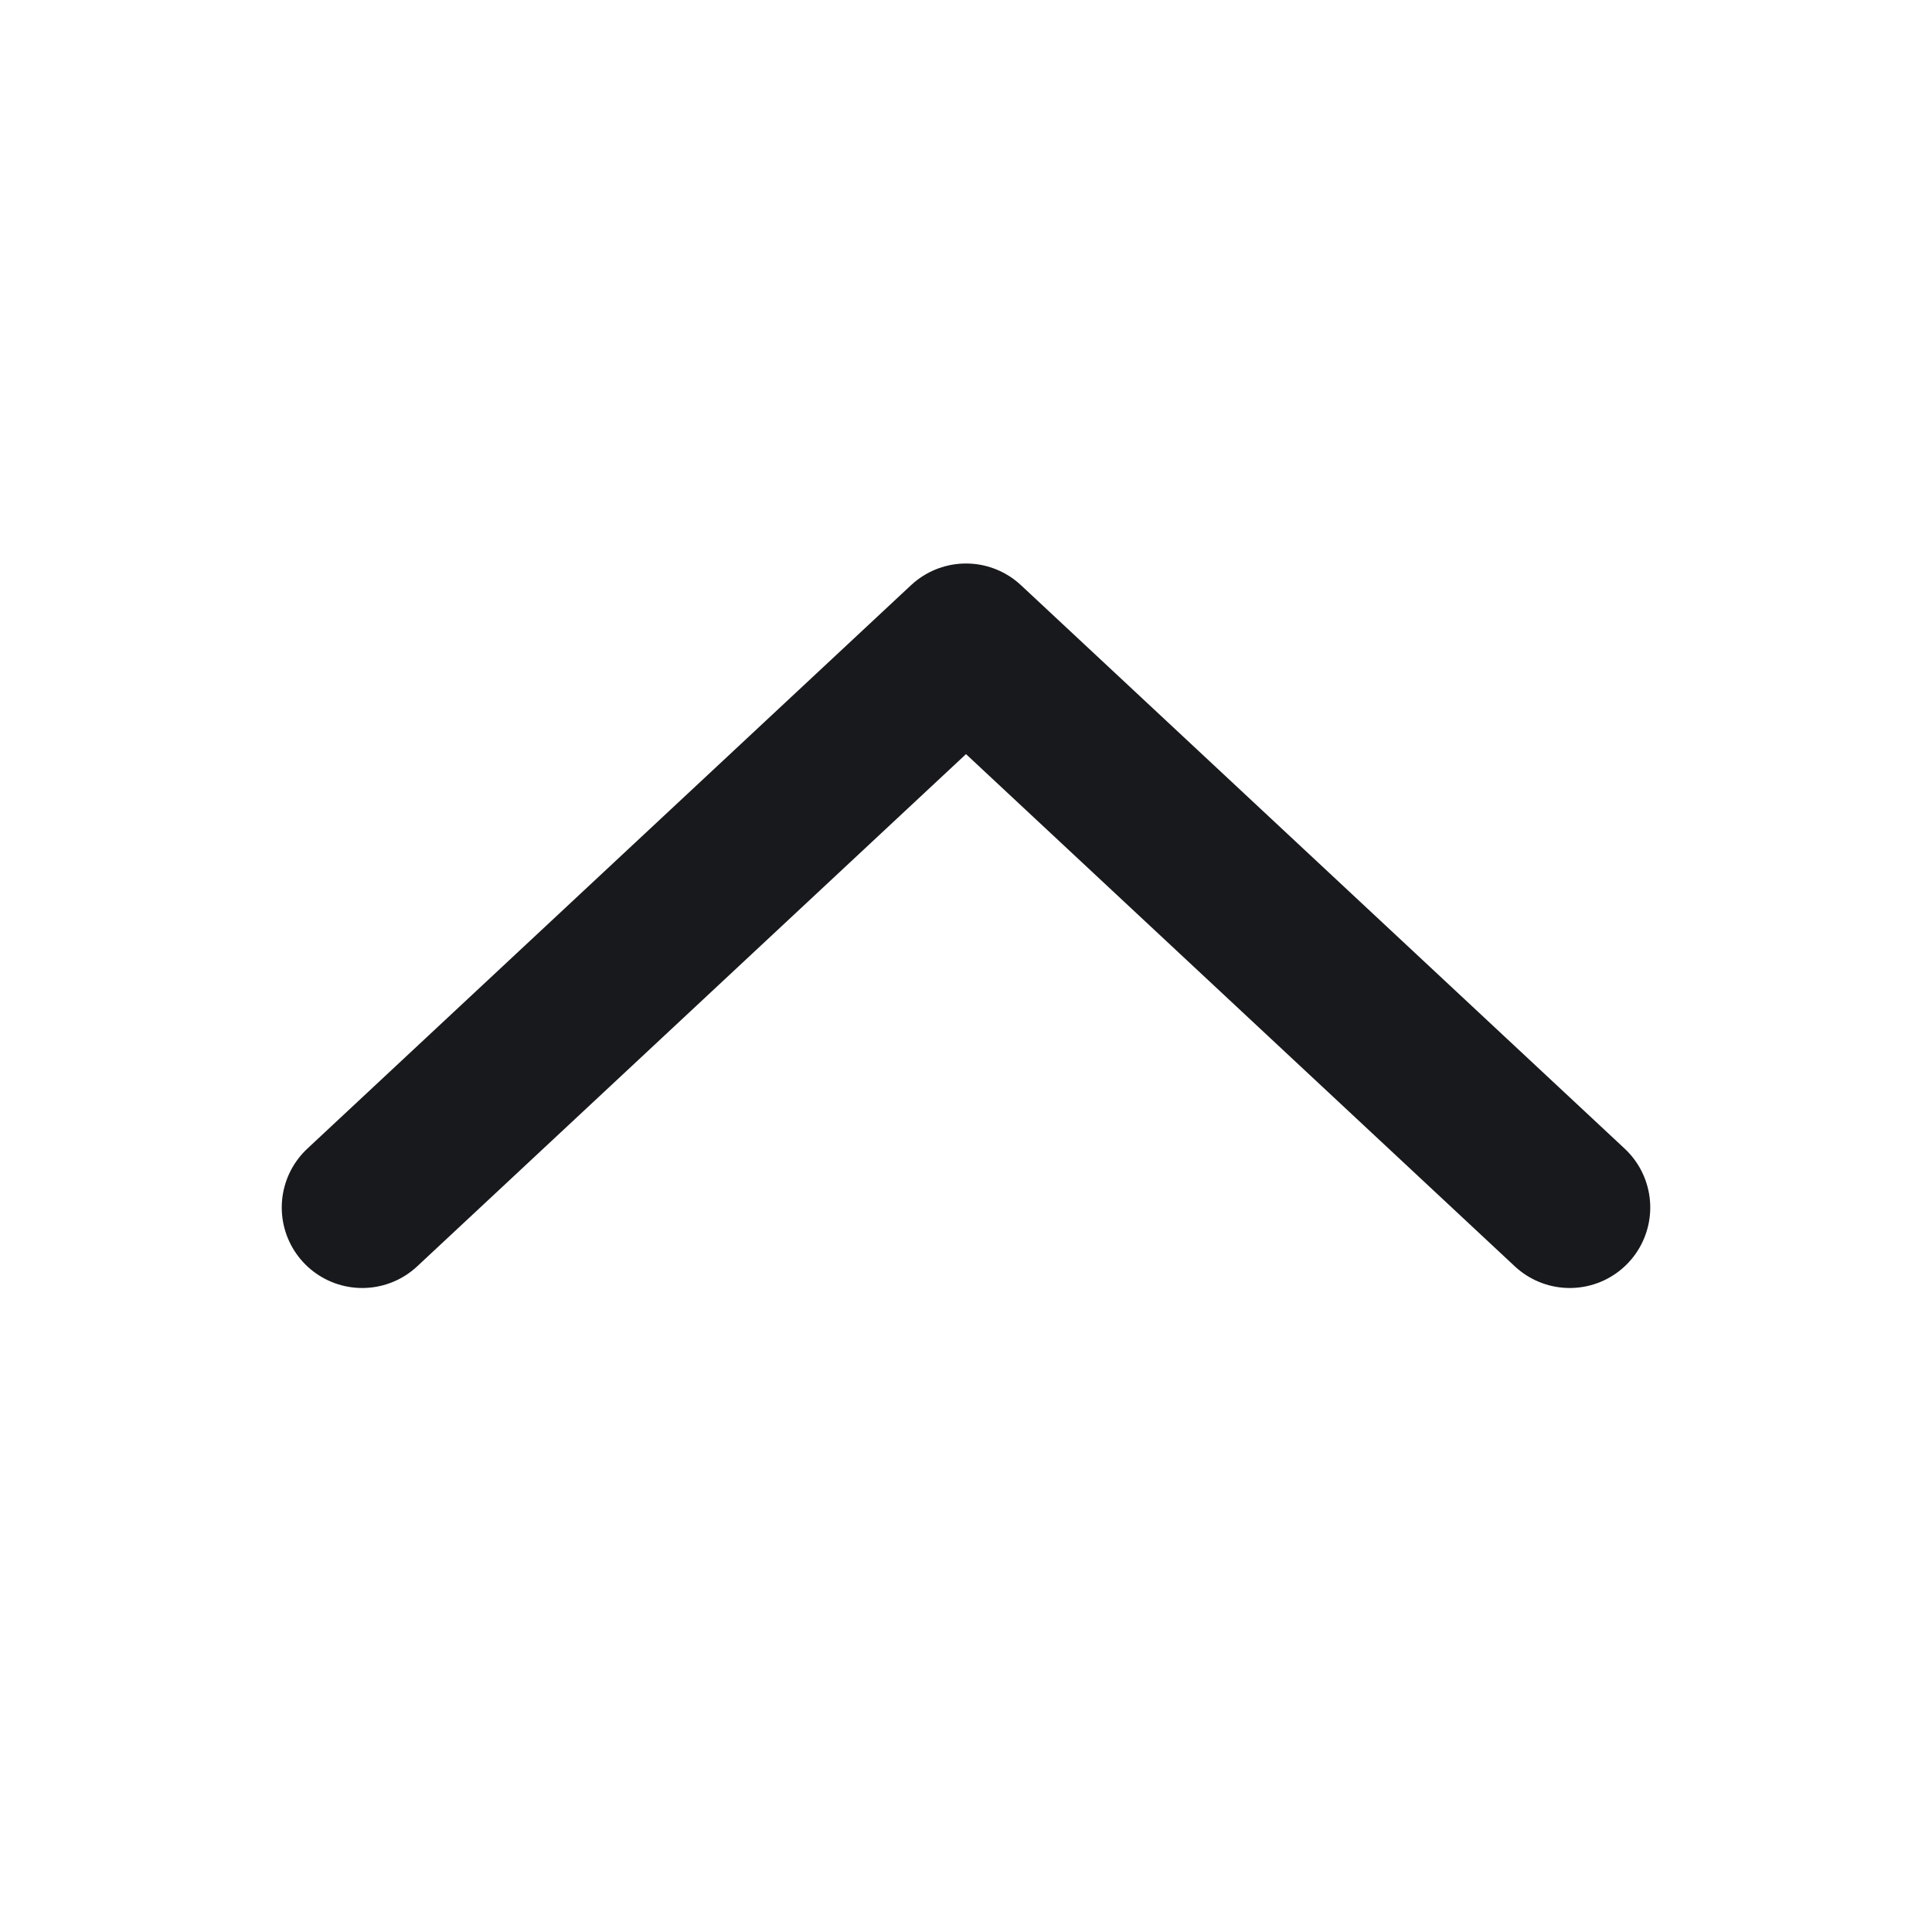 <svg width="24" height="24" viewBox="0 0 24 24" fill="none" xmlns="http://www.w3.org/2000/svg">
<path d="M4.5 15L12 8L19.5 15" stroke="#17191C" stroke-width="2" stroke-linecap="round" stroke-linejoin="round"/>
</svg>

